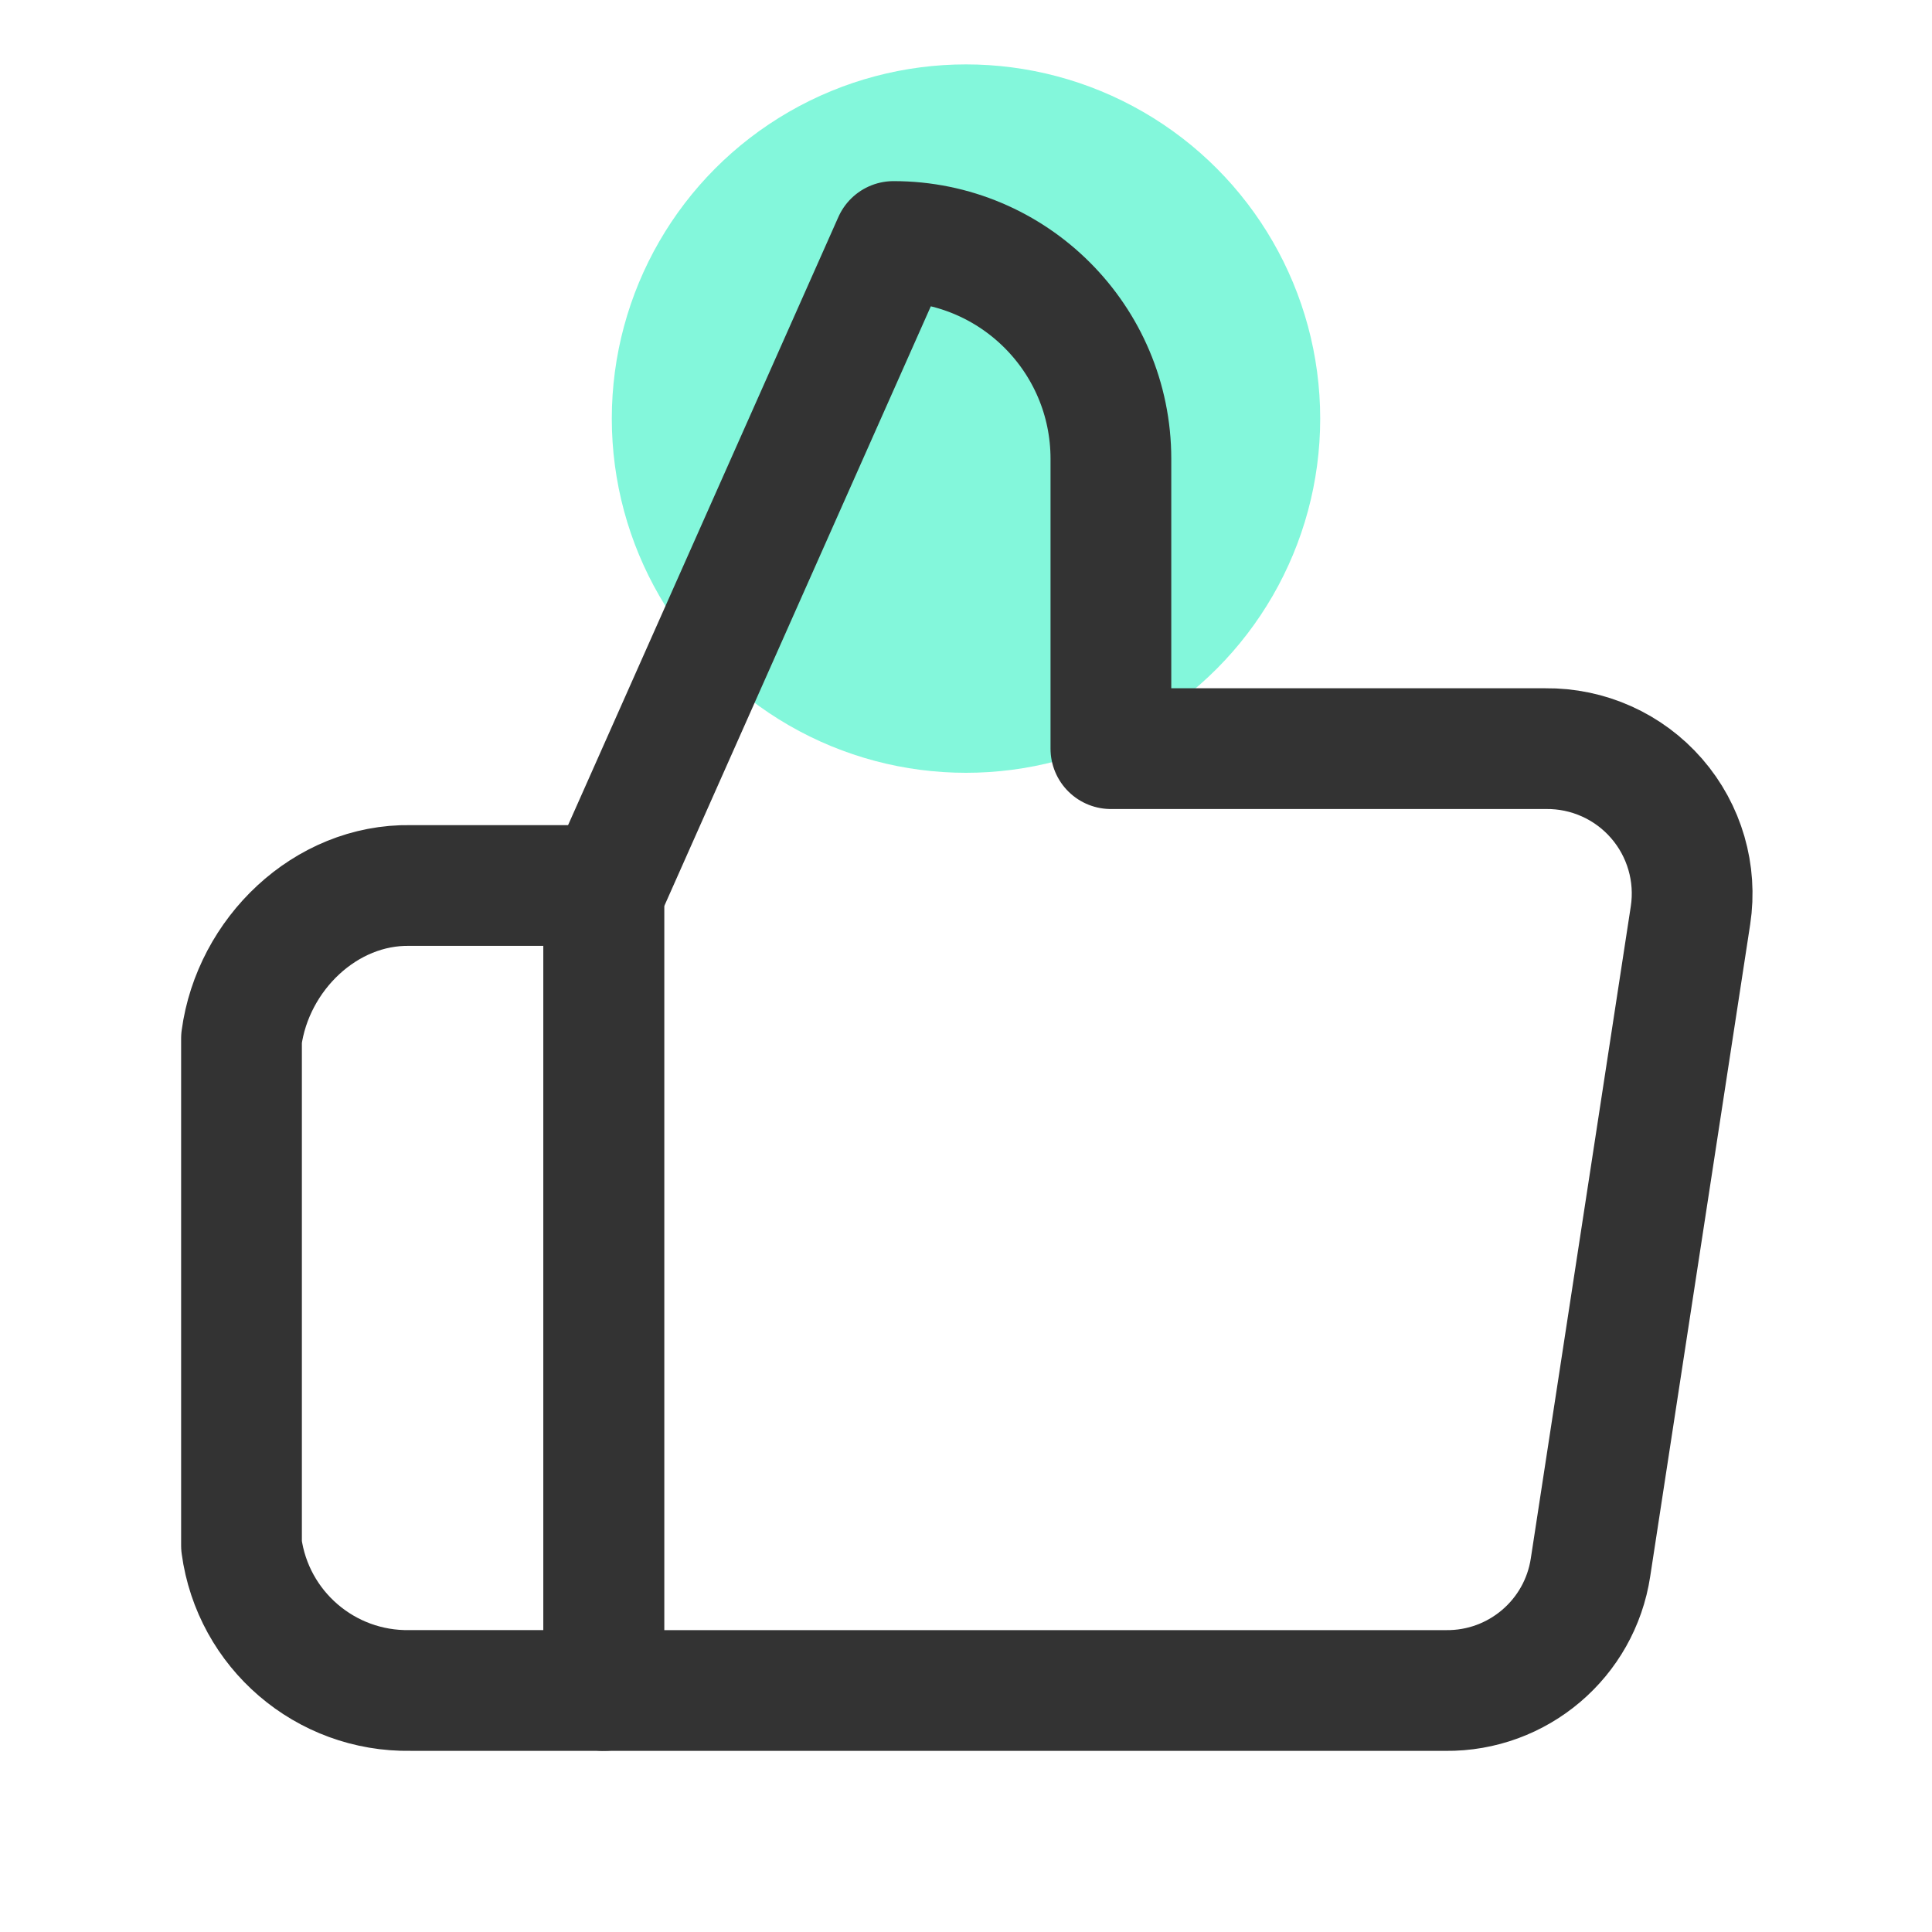 <svg width="60" height="60" viewBox="0 0 60 60" fill="none" xmlns="http://www.w3.org/2000/svg">
<g id="Frame">
<circle id="Ellipse 123" cx="30" cy="13" r="11" fill="#83F7DB"/>
<path id="Vector" d="M34.5 23.25V14.25C34.5 10.522 31.478 7.5 27.75 7.5L18.75 27.75V52.5H44.895C47.139 52.525 49.059 50.894 49.395 48.675L52.5 28.425C52.699 27.12 52.313 25.793 51.447 24.797C50.581 23.801 49.321 23.235 48 23.25H34.5Z" stroke="#333333" stroke-width="3.75" stroke-linejoin="round"/>
<path id="Vector_2" d="M18.75 27.5H12.742C10.107 27.454 7.853 29.637 7.5 32.249V47.999C7.853 50.612 10.107 52.546 12.742 52.499H18.75V27.5Z" stroke="#333333" stroke-width="3.75" stroke-linejoin="round"/>
</g>
</svg>
